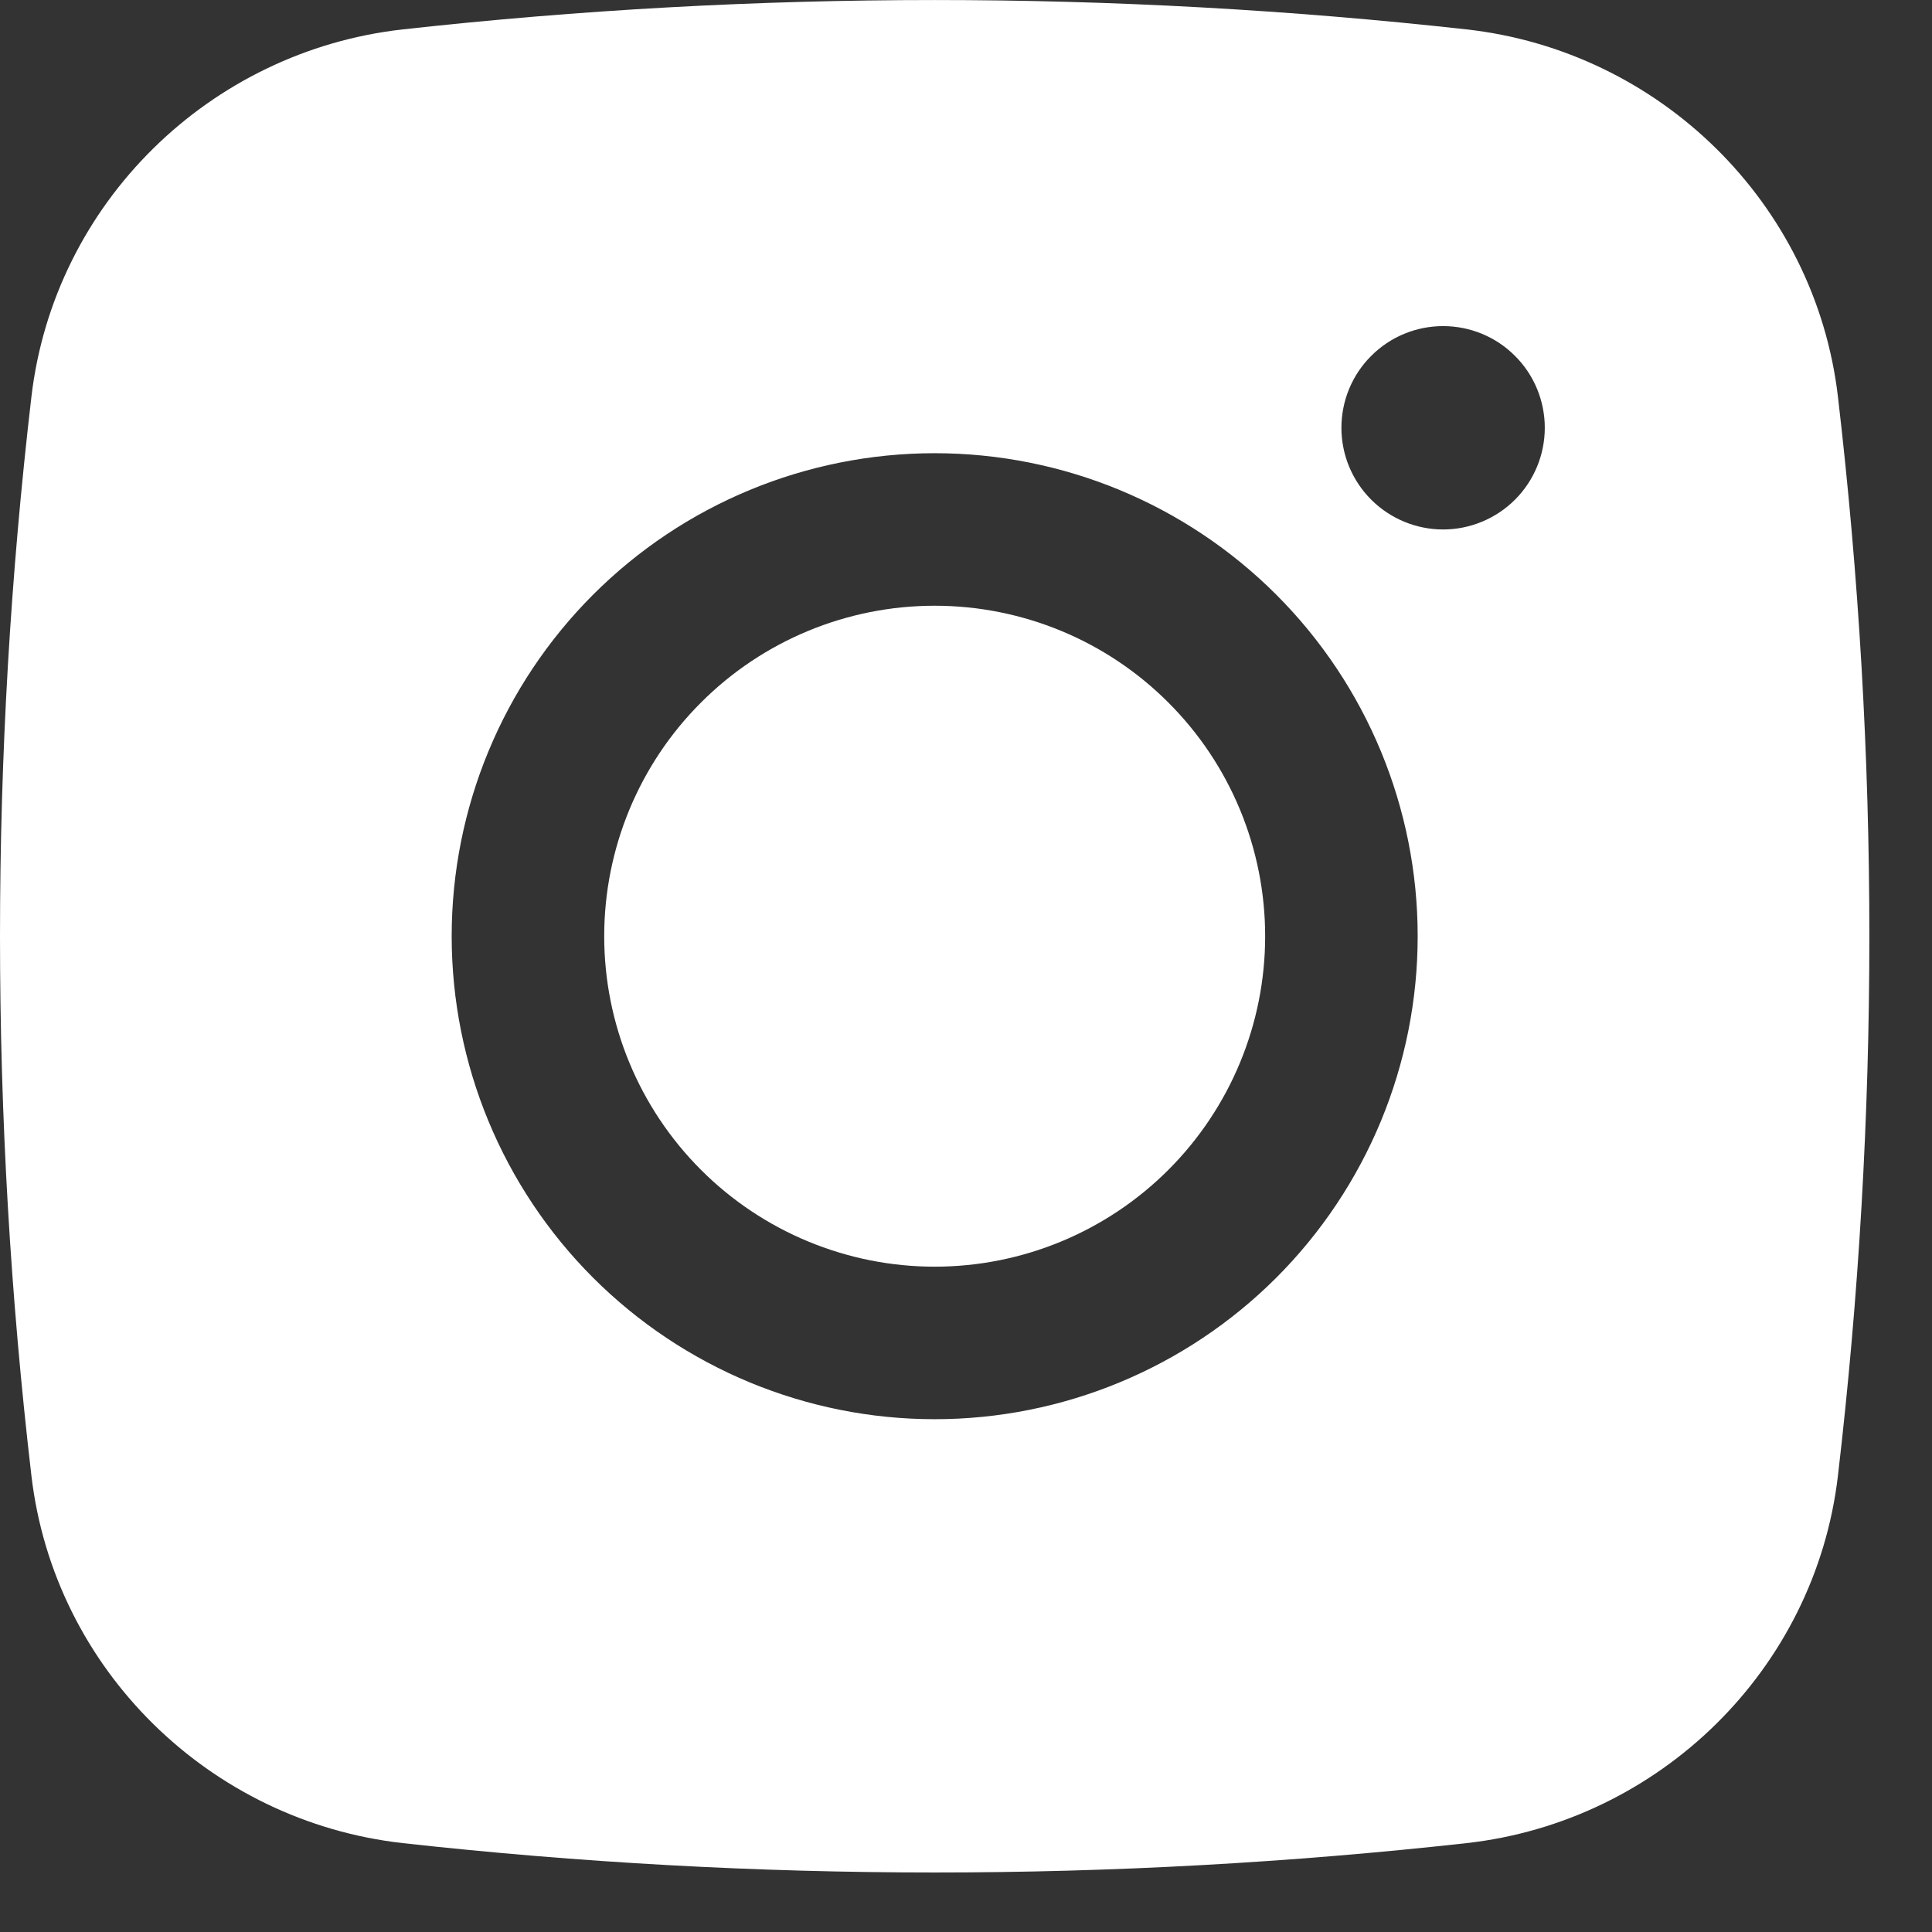 <?xml version="1.0" encoding="UTF-8"?>
<svg xmlns="http://www.w3.org/2000/svg" width="19" height="19" viewBox="0 0 19 19" fill="none">
  <rect x="0" y="0" width="19" height="19" fill="#333333" stroke="none"/>
  <path d="M9.192 5.957C8.33 5.957 7.503 6.299 6.894 6.909C6.284 7.518 5.942 8.345 5.942 9.207C5.942 10.069 6.284 10.895 6.894 11.505C7.503 12.114 8.33 12.457 9.192 12.457C10.054 12.457 10.881 12.114 11.49 11.505C12.1 10.895 12.442 10.069 12.442 9.207C12.442 8.345 12.1 7.518 11.49 6.909C10.881 6.299 10.054 5.957 9.192 5.957Z" fill="white"></path>
  <path fill-rule="evenodd" clip-rule="evenodd" d="M3.962 0.289C7.438 -0.096 10.946 -0.096 14.422 0.289C16.321 0.501 17.852 1.996 18.075 3.902C18.487 7.426 18.487 10.987 18.075 14.512C17.852 16.418 16.321 17.913 14.423 18.126C10.947 18.511 7.438 18.511 3.962 18.126C2.063 17.913 0.532 16.418 0.309 14.513C-0.103 10.988 -0.103 7.427 0.309 3.902C0.532 1.996 2.063 0.501 3.962 0.289ZM14.192 3.207C13.927 3.207 13.672 3.312 13.485 3.5C13.297 3.687 13.192 3.942 13.192 4.207C13.192 4.472 13.297 4.726 13.485 4.914C13.672 5.101 13.927 5.207 14.192 5.207C14.457 5.207 14.712 5.101 14.899 4.914C15.087 4.726 15.192 4.472 15.192 4.207C15.192 3.942 15.087 3.687 14.899 3.5C14.712 3.312 14.457 3.207 14.192 3.207ZM4.442 9.207C4.442 7.947 4.942 6.739 5.833 5.848C6.724 4.957 7.932 4.457 9.192 4.457C10.452 4.457 11.66 4.957 12.551 5.848C13.442 6.739 13.942 7.947 13.942 9.207C13.942 10.467 13.442 11.675 12.551 12.566C11.66 13.456 10.452 13.957 9.192 13.957C7.932 13.957 6.724 13.456 5.833 12.566C4.942 11.675 4.442 10.467 4.442 9.207Z" fill="white"></path>
</svg>
